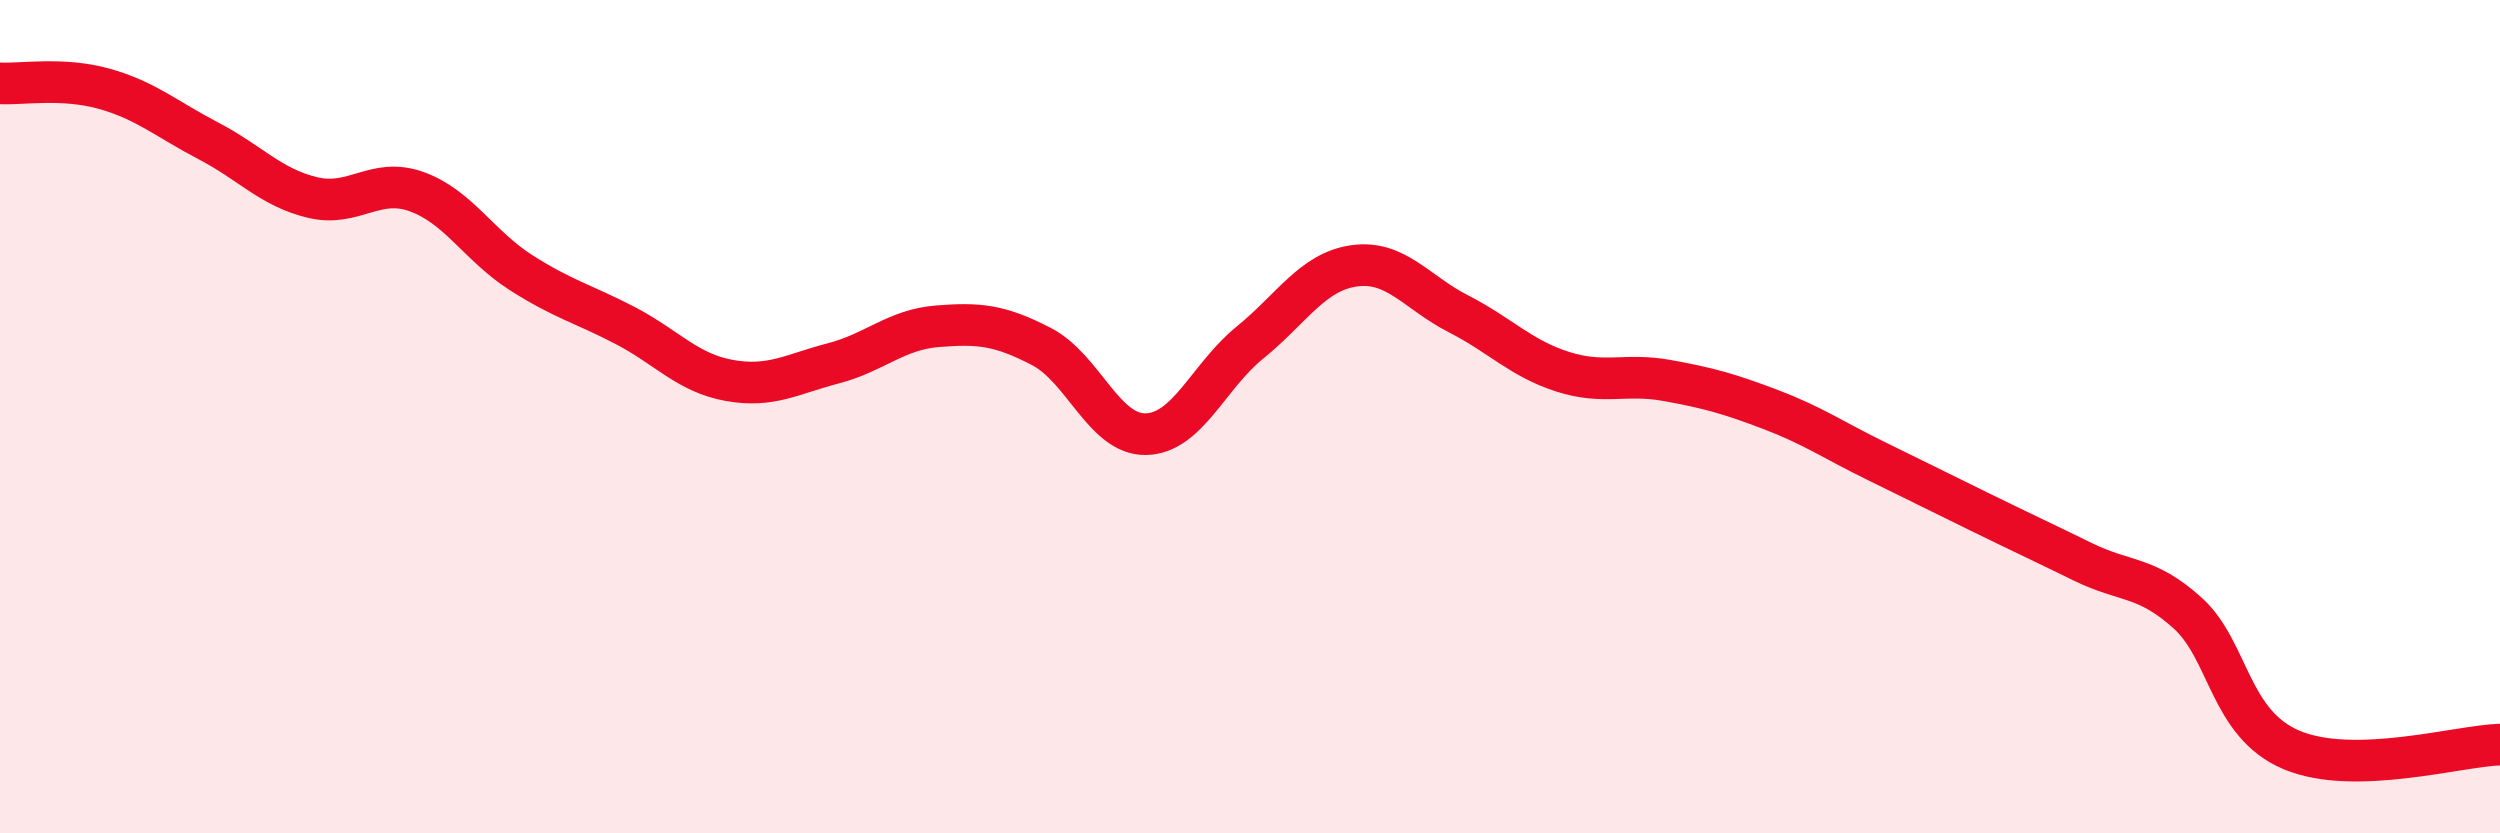 
    <svg width="60" height="20" viewBox="0 0 60 20" xmlns="http://www.w3.org/2000/svg">
      <path
        d="M 0,2 C 0.5,2.03 1.5,1.85 2.5,2.13 C 3.5,2.41 4,2.86 5,3.38 C 6,3.9 6.5,4.5 7.5,4.74 C 8.5,4.98 9,4.24 10,4.6 C 11,4.96 11.5,5.9 12.5,6.54 C 13.5,7.18 14,7.29 15,7.81 C 16,8.33 16.5,8.95 17.5,9.13 C 18.5,9.31 19,8.98 20,8.72 C 21,8.46 21.5,7.91 22.5,7.83 C 23.5,7.75 24,7.8 25,8.32 C 26,8.84 26.5,10.44 27.5,10.42 C 28.5,10.4 29,9.03 30,8.22 C 31,7.41 31.5,6.52 32.5,6.38 C 33.5,6.24 34,7.02 35,7.53 C 36,8.04 36.5,8.6 37.5,8.92 C 38.5,9.24 39,8.95 40,9.13 C 41,9.31 41.5,9.45 42.5,9.83 C 43.5,10.21 44,10.56 45,11.05 C 46,11.54 46.5,11.79 47.5,12.28 C 48.5,12.77 49,13 50,13.49 C 51,13.98 51.5,13.81 52.5,14.71 C 53.5,15.61 53.5,17.37 55,18 C 56.5,18.63 59,17.9 60,17.87L60 20L0 20Z"
        fill="#EB0A25"
        opacity="0.1"
        stroke-linecap="round"
        stroke-linejoin="round"
      />
      <path
        d="M 0,2 C 0.5,2.03 1.5,1.85 2.5,2.13 C 3.5,2.41 4,2.86 5,3.38 C 6,3.9 6.5,4.5 7.5,4.74 C 8.5,4.98 9,4.24 10,4.6 C 11,4.96 11.5,5.9 12.5,6.54 C 13.5,7.18 14,7.29 15,7.81 C 16,8.33 16.5,8.95 17.5,9.13 C 18.5,9.31 19,8.98 20,8.72 C 21,8.46 21.5,7.91 22.5,7.83 C 23.5,7.75 24,7.8 25,8.32 C 26,8.84 26.5,10.44 27.5,10.42 C 28.5,10.4 29,9.03 30,8.22 C 31,7.41 31.5,6.52 32.5,6.38 C 33.5,6.24 34,7.02 35,7.53 C 36,8.04 36.5,8.6 37.5,8.92 C 38.5,9.24 39,8.95 40,9.13 C 41,9.31 41.5,9.45 42.5,9.83 C 43.5,10.21 44,10.56 45,11.05 C 46,11.54 46.5,11.79 47.5,12.28 C 48.5,12.77 49,13 50,13.49 C 51,13.98 51.5,13.81 52.5,14.71 C 53.5,15.61 53.5,17.37 55,18 C 56.5,18.63 59,17.9 60,17.87"
        stroke="#EB0A25"
        stroke-width="1"
        fill="none"
        stroke-linecap="round"
        stroke-linejoin="round"
      />
    </svg>
  